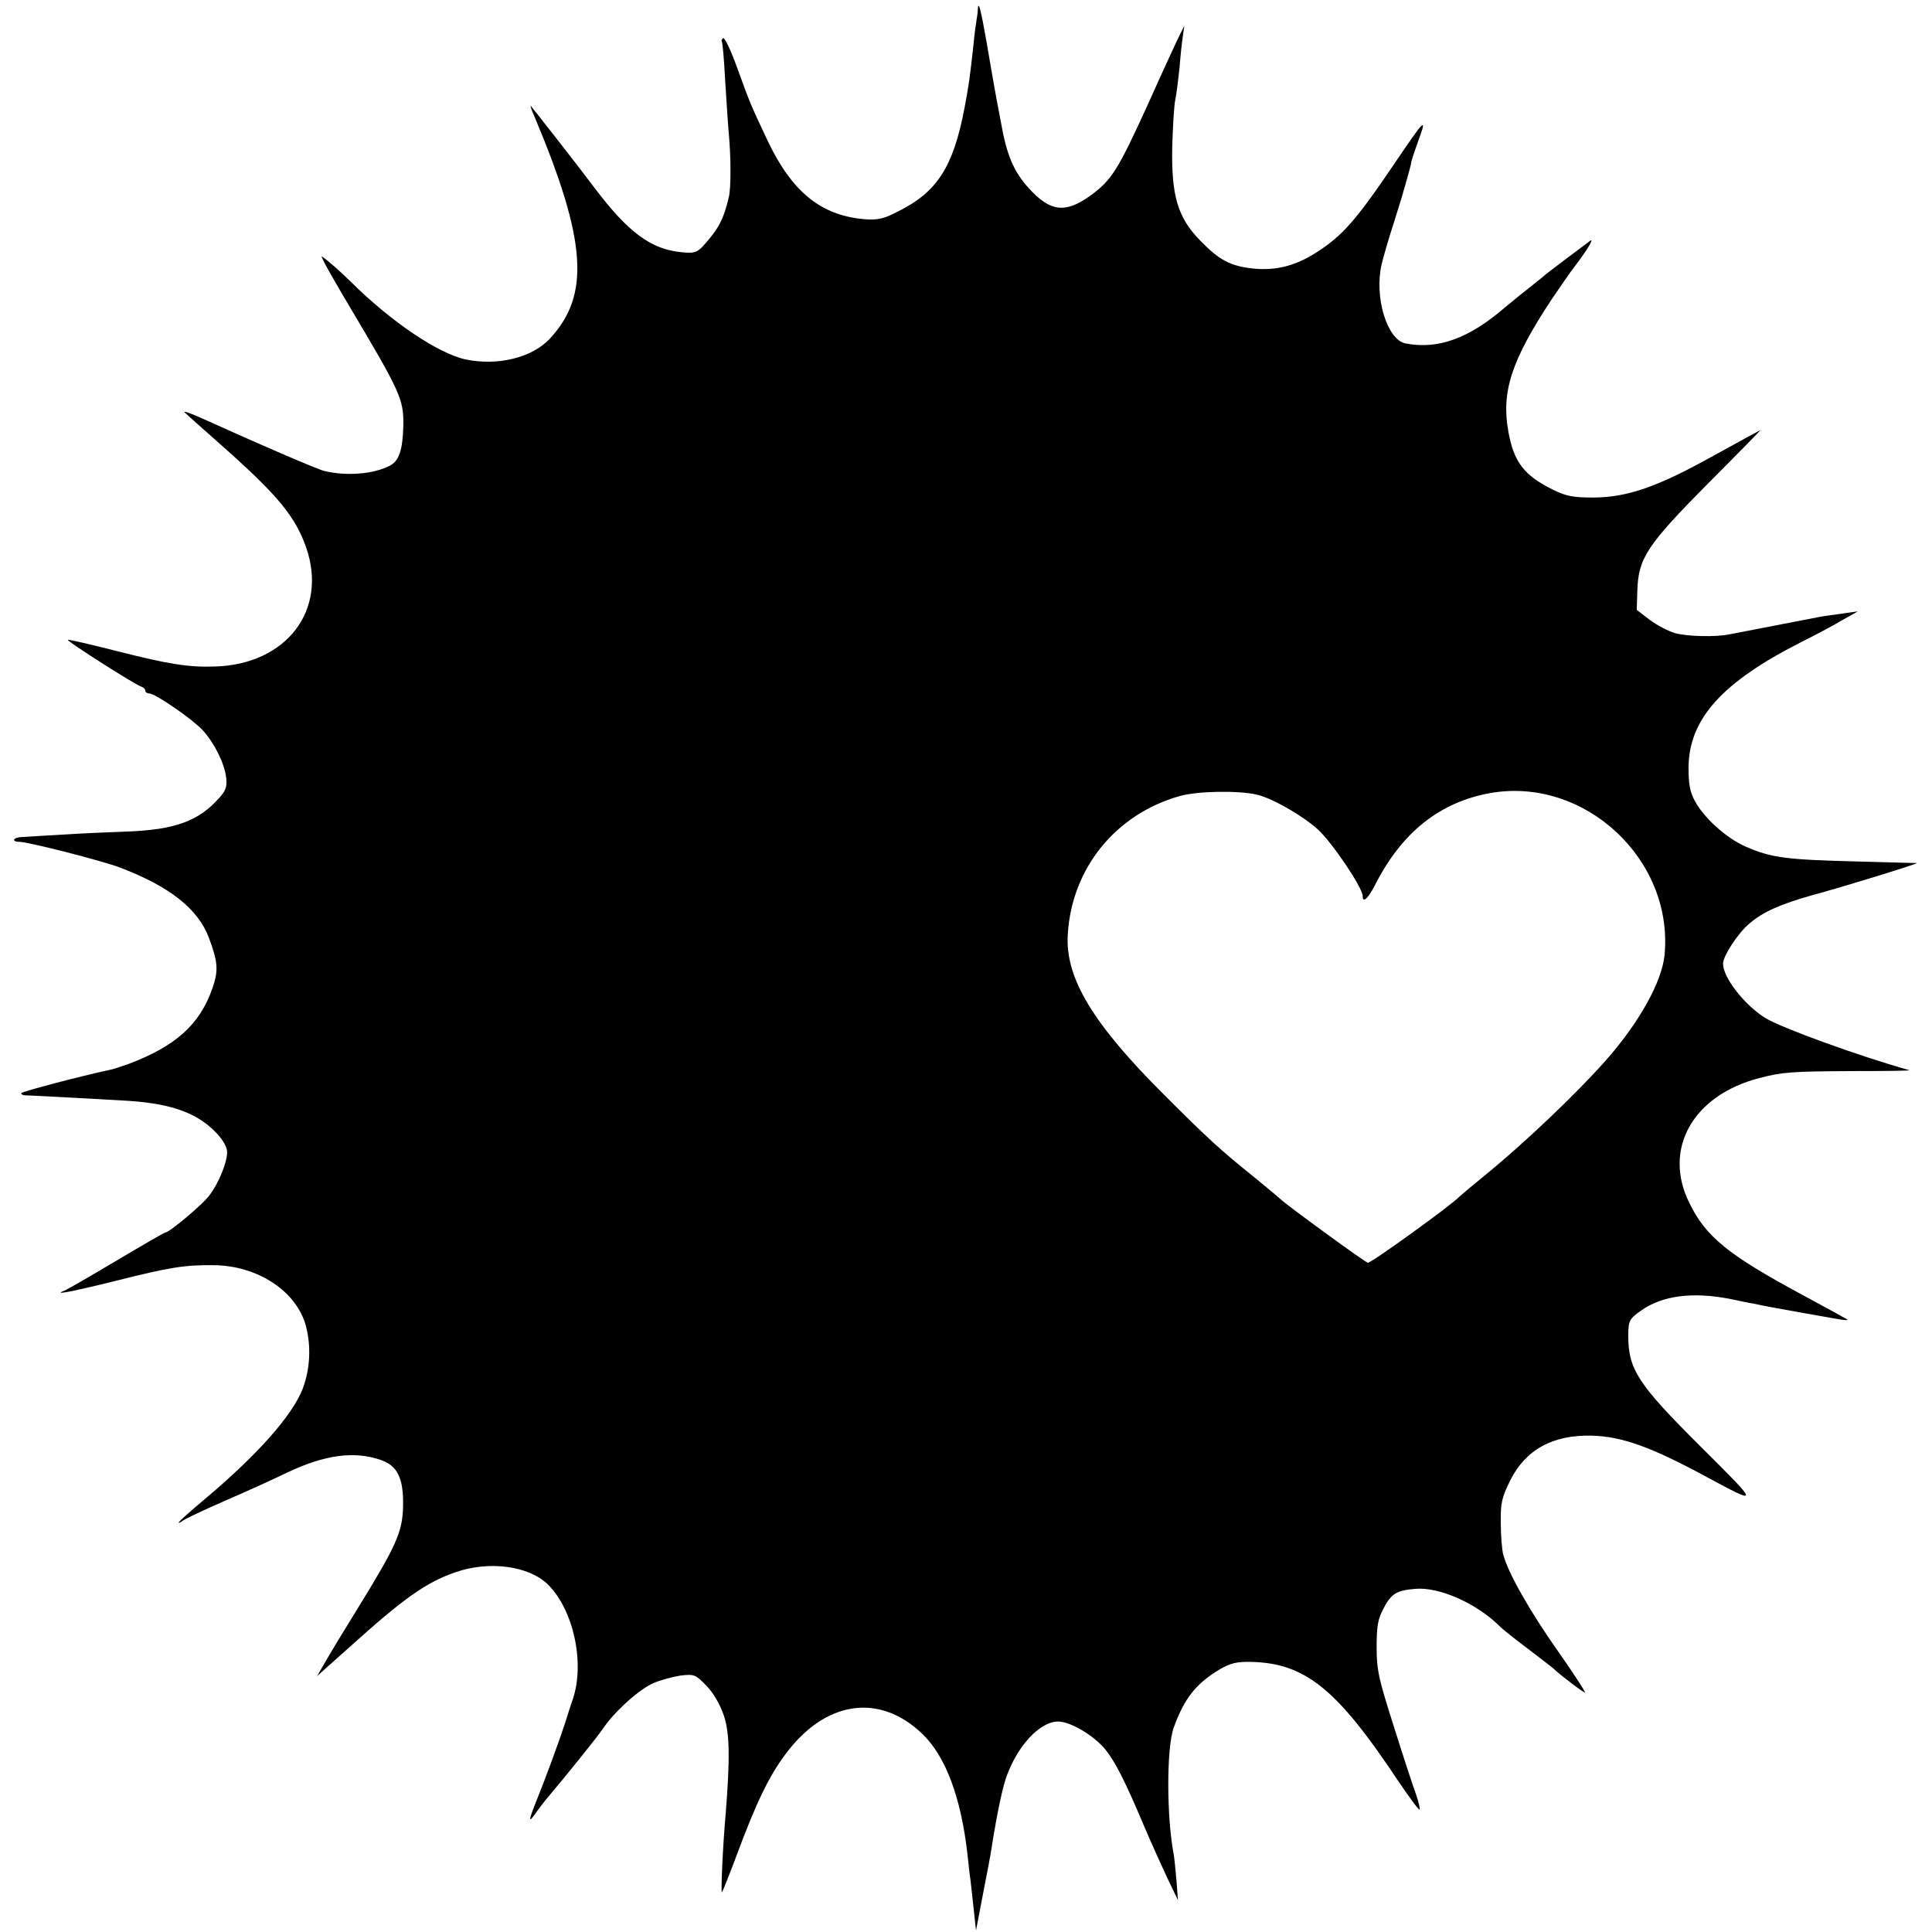 <svg version="1.0" xmlns="http://www.w3.org/2000/svg" width="850.667" height="850.667" viewBox="0 0 638 638"><path d="M322.9 3.1c0 .8-.2 2.3-.4 3.4s-.7 4.7-1 8c-1.2 10.9-1.5 13.3-3 21.2-3.7 19.4-9 27.7-21.9 34.1-4.8 2.5-6.7 2.9-11 2.6-14.4-1.2-24-8.9-32.1-25.9-5.8-12.4-5.6-11.8-10.1-24.2-2-5.6-4.1-10-4.6-9.7-.4.3-.7.8-.4 1.2.2.4.7 5.6 1 11.7.4 6 .9 14.6 1.3 19 .7 7.8.7 17.5 0 20.5-1.7 7.4-3.5 10.7-8.4 16.1-2.1 2.3-3.1 2.6-7.1 2.2-10.2-.9-17.8-6.6-28.9-21.3-5-6.7-20.2-26.1-21-27-.3-.3.2 1.3 1.2 3.5 17.2 40.9 18.5 58.9 5.1 73.3-5.8 6.3-17.2 9.1-27.8 6.9-9-1.9-24.6-12.4-37.9-25.6-3.4-3.4-8.1-7.5-9.6-8.4-.7-.4 3.4 6.9 9 16.3 16.9 28.4 18 30.8 17.9 39.4-.2 8.2-1.4 11.8-4.5 13.4-5.4 2.8-14.4 3.5-21.7 1.7-2.4-.6-22.1-9.1-39.5-17-4.4-2-7.3-3-6.5-2.3.8.8 7.1 6.4 14 12.5 17 15.2 22.6 22.1 26.1 32.1 7.2 20.7-6.5 38.6-30.1 39.3-8.5.3-15.2-.7-32.4-5.1-8.7-2.2-16-3.9-16.2-3.7-.4.4 22.6 15.1 24.4 15.5.6.2 1.2.8 1.2 1.3s.6.9 1.3.9c2 0 14.3 8.5 17.7 12.2 3.8 4.2 7.1 10.8 7.7 15.6.3 3-.1 4.3-2.4 6.8-6.8 7.6-14.6 10.4-30.3 11-5.8.2-15.2.6-21 1-5.8.3-11.9.7-13.7.8-3 .1-3.7 1.6-.8 1.6 2.8 0 27 6.2 32.9 8.4 16.6 6.3 26 13.7 29.6 23.3 3 8.1 3.2 10.8 1.1 16.8-4.2 11.9-12.1 19-27.8 24.9-2.3.8-5.2 1.8-6.5 2C27.3 355.2 7 360.5 7 361c0 .4.6.7 1.3.7 1.5 0 25.2 1.3 33.7 1.8 9.6.6 16.3 2.1 21.8 4.9 5.9 3 11.2 8.7 11.2 12.1 0 3.4-2.8 10.3-5.9 14.3-2.2 3-13.2 12.2-14.5 12.2-.3 0-7.4 4.1-15.8 9.1s-16.2 9.5-17.3 10c-4.4 1.7 1.2.7 16.2-3 18.6-4.7 23.4-5.4 32.8-5.3 14.6.1 27.4 8.6 30.5 20 1.8 6.8 1.4 14.3-1 20.7-3.4 8.9-15.2 22.2-32.8 36.9-4.5 3.8-8.2 7.1-8.2 7.4 0 .2.6 0 1.3-.6.6-.5 7.1-3.6 14.2-6.7 7.2-3.1 16.4-7.3 20.5-9.3 12.1-5.7 21.7-7.1 30.4-4.2 5.9 1.9 7.9 6.1 7.7 15.5-.2 8.5-2.2 12.9-15.2 34-4.1 6.6-8.7 14.2-10.3 17l-2.9 5 2.9-2.6c1.6-1.4 4.9-4.4 7.4-6.6 18.4-16.6 25.6-21.7 35.4-25.1 11.2-3.9 24.2-2.1 30.5 4 8.4 8.3 12.3 25.7 8.3 37.8-.7 1.9-1.8 5.5-2.6 8-1.7 5.3-6.5 18.4-9.5 25.8-2.6 6.4-2.6 7.4-.4 4.2 1-1.4 2.5-3.4 3.4-4.5 7.5-8.9 16.9-20.6 18.9-23.5 3.7-5.6 12.1-13.2 16.8-15.2 2.3-1 6.4-2.1 9-2.5 4.5-.5 4.9-.3 8.4 3.3 2.3 2.3 4.5 6.1 5.8 9.8 2 5.9 2.1 14.2.6 33.1-.9 9.8-1.6 25.8-1.2 25.4.2-.2 2.5-5.9 5-12.6 6.2-16.7 10.5-25.7 15.9-32.9 13.1-17.8 31.1-20.5 45.3-6.8 7.7 7.4 12.8 21.1 14.9 39.9.3 2.7.7 6.6 1 8.5.2 1.9.7 6.4 1.1 10l.7 6.5 2.3-12c1.3-6.6 2.6-13.4 2.8-15 1.9-12 3.8-21.1 5.3-24.7 4.1-10.7 12-18.3 17.9-17.2 4.4.8 10.9 4.9 14.4 9.1 3.3 4.1 6.5 10.4 12.8 25.3 2.2 5.2 5.7 12.9 7.6 17l3.6 7.5-.5-6.5c-.3-3.6-.7-7.5-.9-8.6-2.4-12.4-2.4-35.3 0-41.9 3.5-9.7 7.4-14.6 15.3-19.3 3.5-2 5.6-2.5 10.2-2.4 17.9.4 28.4 8.9 48.4 39 3.8 5.6 7 10 7.3 9.8.2-.3-.3-2.4-1.1-4.8-.9-2.4-4.2-12.4-7.3-22.3-5.1-16-5.8-18.9-5.8-26.5 0-6.9.4-9.3 2.2-12.7 2.6-5 4.3-6.1 10.4-6.6 7.9-.8 20.3 4.7 27.9 12.2.8.9 5.1 4.3 9.5 7.6 4.3 3.3 8.1 6.2 8.4 6.5 2 2 10.2 8.2 10.4 7.9.2-.2-3.9-6.5-9.1-13.9-9.3-13.2-16.5-26-17.9-31.7-.4-1.5-.8-6.2-.8-10.3-.1-6.6.3-8.4 3.1-14.1 5.1-10.2 14.1-15.2 27.2-14.8 9.8.3 19.6 3.8 37.8 13.7 17.5 9.4 17.5 9.4-2.1-10.1-20.8-20.7-23.9-25.5-23.9-36.7 0-4.8.4-5.5 4.2-8.2 7-5 17.2-6.3 29.7-3.8 2.8.6 6.1 1.3 7.5 1.5 1.3.3 3.5.7 4.9 1 2.7.5 18.7 3.4 23.5 4.2 1.7.3 2.8.3 2.5 0-.3-.2-7-3.9-15-8.2-24.3-13.1-31.7-19.1-37.1-30.2-8.9-17.8 1.1-35.6 23.1-41.3 7.6-2 10.8-2.2 31-2.3 10.7 0 19.1-.1 18.5-.3-16.1-4.5-42.1-13.9-47.5-17.2-6.9-4.3-14-13.3-14-18 0-2.5 5-10.2 8.8-13.3 4.4-3.8 10.4-6.4 20.7-9.3 9.8-2.6 35.3-10.5 34.5-10.6-.3 0-8.8-.2-19-.5-24.4-.6-29-1.2-37.7-5-6.3-2.8-13.7-9.5-16.6-15-1.7-3.1-2.1-5.7-2.1-11.2.2-15.9 11.1-28 36.9-41.1 4.4-2.2 10.5-5.4 13.5-7.2l5.5-3.1-5 .7c-2.7.4-5.9.8-7 1-5.8 1.1-28.3 5.5-30.5 5.9-4.4.9-13.6.7-17.8-.4-2.3-.7-6-2.6-8.4-4.4l-4.3-3.3.2-6.3c.3-10.8 3.2-15.1 23.3-35.4 9.7-9.7 17.5-17.7 17.4-17.7-.1 0-7 3.8-15.2 8.3-18.8 10.5-28.7 13.9-39.9 14-6.8 0-9-.4-13.5-2.6-9.5-4.7-12.9-9.1-14.7-19.2-2.4-13.2 1.1-23.6 14.2-43.5 2.8-4.1 6.2-9.1 7.7-11 4.2-5.5 6.7-9.7 5-8.4l-8 6c-3.6 2.7-7 5.3-7.6 5.9-.6.5-2.9 2.3-5 4-2.1 1.6-5.4 4.4-7.4 6-11.9 10.3-22.2 14-32.9 11.9-6-1.2-10.3-15.1-7.9-25.9.5-2.2 2.3-8.5 4.1-14 1.7-5.5 3.2-10.2 3.2-10.5.1-.3.7-2.3 1.3-4.5.6-2.2 1.2-4.3 1.2-4.7 0-.5 1.1-3.8 2.4-7.4 3-8.1 2.1-7.2-7.9 7.6-12.8 18.9-17.2 23.9-26 29.5-6.8 4.3-13.1 5.9-20.5 5.2-7.6-.8-11.3-2.7-17.7-9.3-7.4-7.6-9.5-14.7-9.2-30.9.2-6.6.6-13.6 1-15.5.4-1.9 1-6.7 1.4-10.5.3-3.9.8-8.6 1.1-10.5l.5-3.5-1.5 3c-.8 1.6-5.6 11.9-10.5 22.9-9.9 21.7-12 25.1-18.9 30.1-8.4 6.1-13.4 5.5-20.6-2.5-4.8-5.3-7.2-10.9-9-21.3-.9-4.5-1.8-9.6-2.1-11.2-.3-1.7-1.5-8.4-2.6-15-2-11.4-2.8-14.6-3-11.4zM415 262.4c5.2 1.2 15.1 6.9 20.2 11.5 4.8 4.4 14.8 19.3 14.8 22 0 2.5 1.8.8 4.1-3.7 8.8-17.3 21.3-27.3 38-30.3 31-5.5 60.5 21.7 57.6 53.3-.8 8.9-8.4 22.6-19.7 35.3-9.5 10.7-26.7 27.1-39.5 37.5-4.4 3.6-8.2 6.8-8.5 7.1-2.2 2.5-29 21.9-30.3 21.9-.7 0-27.3-19.4-28.7-20.9-.3-.3-4.1-3.5-8.5-7.1-11.7-9.4-15.6-13-30.1-27.5-23.5-23.4-32.6-38.5-31.8-52.7 1.2-21.9 15.7-39.9 36.9-45.9 5.9-1.7 19.4-1.9 25.5-.5z"/></svg>